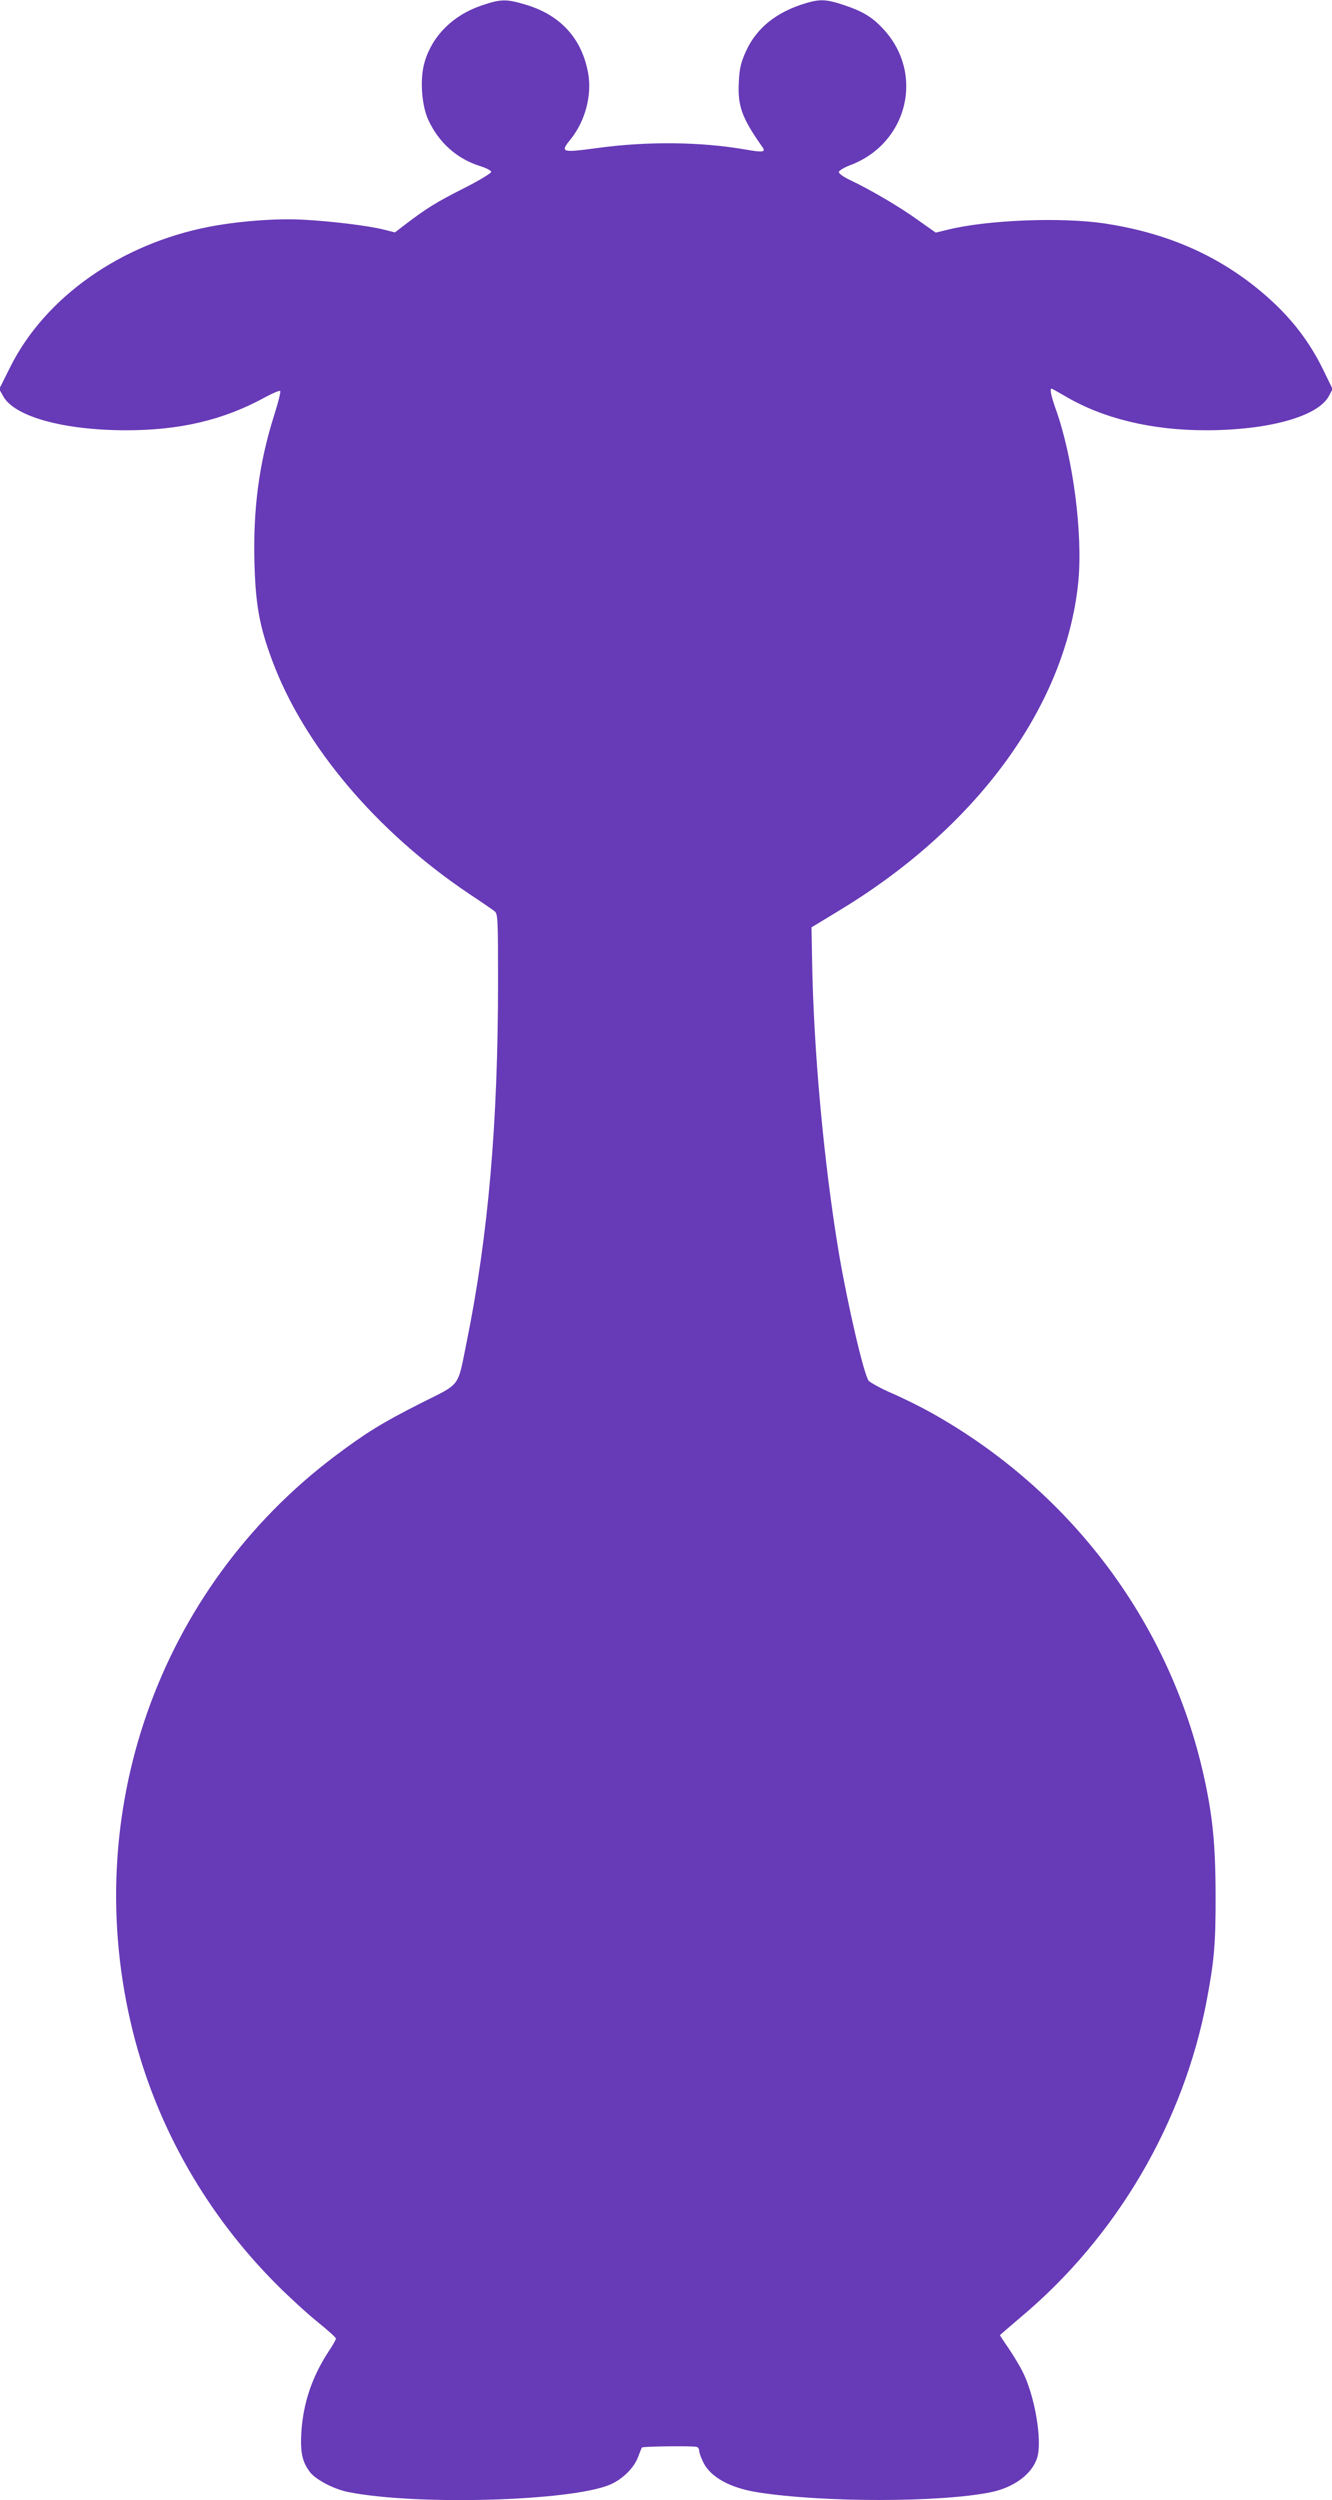 <?xml version="1.0" standalone="no"?>
<!DOCTYPE svg PUBLIC "-//W3C//DTD SVG 20010904//EN"
 "http://www.w3.org/TR/2001/REC-SVG-20010904/DTD/svg10.dtd">
<svg version="1.0" xmlns="http://www.w3.org/2000/svg"
 width="682pt" height="1280pt" viewBox="0 0 682 1280"
 preserveAspectRatio="xMidYMid meet">
<g transform="translate(0,1280) scale(0.1,-0.1)"
fill="#673ab7" stroke="none">
<path d="M2463 12771 c-145 -50 -250 -155 -289 -289 -25 -84 -16 -220 19 -296
54 -117 147 -199 264 -236 32 -10 58 -23 58 -30 0 -7 -63 -45 -140 -84 -141
-71 -192 -103 -297 -183 l-56 -43 -59 15 c-77 19 -260 42 -408 50 -138 8 -332
-7 -484 -36 -453 -88 -839 -360 -1018 -717 l-57 -114 20 -36 c56 -104 306
-174 624 -175 279 -1 505 52 719 170 39 21 73 35 76 31 3 -3 -10 -57 -30 -120
-79 -248 -110 -486 -102 -766 6 -211 26 -321 92 -497 163 -436 534 -874 1008
-1192 62 -41 120 -81 130 -89 16 -13 17 -42 17 -361 0 -723 -50 -1299 -160
-1841 -49 -241 -26 -211 -235 -316 -201 -102 -280 -151 -440 -271 -906 -683
-1311 -1835 -1035 -2945 121 -487 378 -939 740 -1300 63 -63 157 -149 207
-189 51 -41 93 -79 93 -84 0 -6 -16 -34 -36 -64 -85 -129 -131 -264 -141 -414
-6 -106 4 -152 44 -206 30 -39 124 -88 196 -102 349 -70 1148 -47 1343 39 62
27 120 85 140 138 10 26 19 49 21 51 4 6 266 9 281 3 6 -2 12 -11 12 -20 0 -9
9 -35 21 -59 36 -75 137 -131 276 -153 331 -53 937 -53 1196 0 118 24 210 92
237 175 28 85 -11 319 -75 444 -13 26 -44 78 -69 115 -25 36 -46 68 -46 70 0
1 47 42 105 91 492 412 835 996 954 1625 38 202 46 291 45 545 -1 269 -17 417
-69 640 -182 767 -680 1424 -1380 1818 -55 31 -147 77 -205 102 -58 25 -112
55 -122 65 -24 29 -107 385 -153 655 -77 462 -130 1042 -137 1504 l-3 163 135
82 c712 428 1167 1052 1231 1686 24 249 -27 641 -117 890 -22 63 -30 100 -20
100 3 0 31 -16 64 -35 197 -118 450 -179 732 -178 318 1 568 71 624 175 l19
36 -50 103 c-81 164 -188 294 -344 419 -218 174 -470 280 -774 326 -222 33
-600 18 -802 -32 l-62 -15 -92 65 c-93 67 -236 151 -344 203 -33 15 -60 34
-60 42 0 7 25 22 55 34 298 110 386 470 172 699 -56 61 -107 91 -204 123 -86
29 -121 30 -191 9 -151 -45 -252 -126 -307 -245 -26 -58 -34 -88 -37 -158 -7
-123 15 -185 122 -336 16 -24 0 -26 -86 -11 -228 40 -500 43 -754 9 -192 -26
-198 -24 -144 43 76 94 111 228 90 341 -32 176 -141 295 -316 348 -102 31
-130 31 -232 -4z"/>
</g>
</svg>

